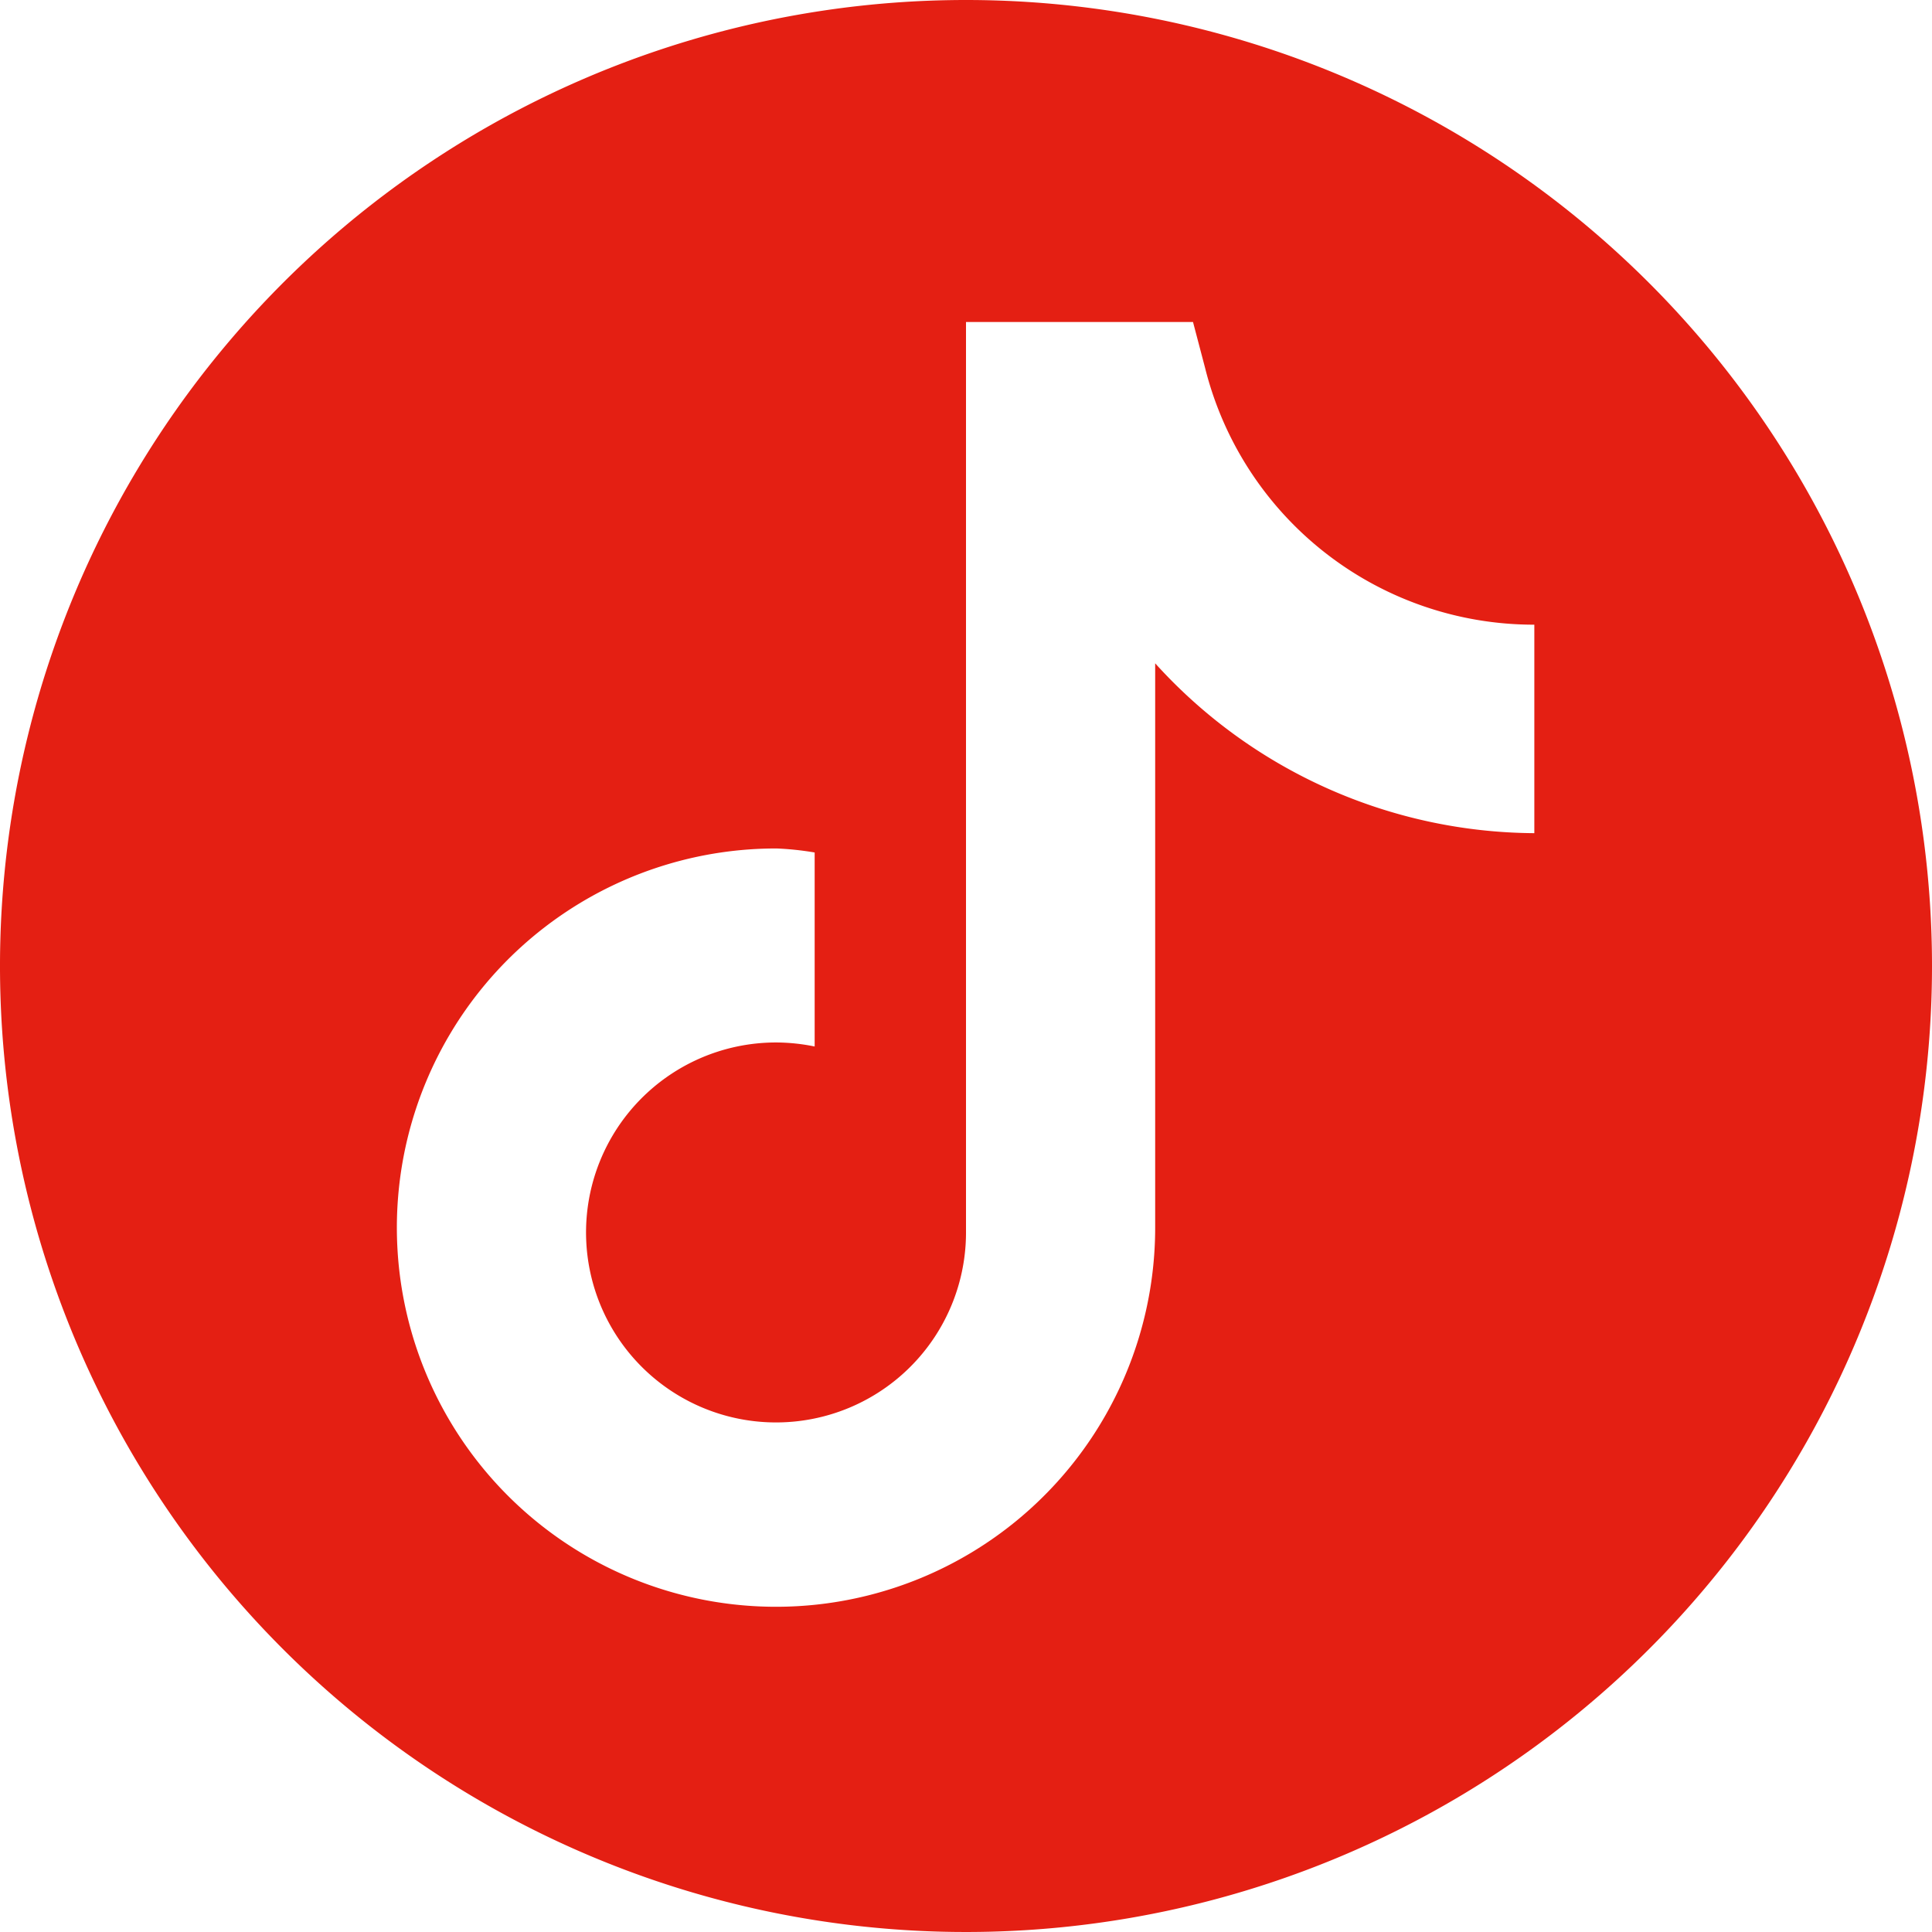 <svg xmlns="http://www.w3.org/2000/svg" viewBox="0 0 48 48">
  
<g transform="matrix(2,0,0,2,0,0)"><path d="M12,0A12,12,0,1,0,24,12,12,12,0,0,0,12,0Zm7.06,10.35a6.4,6.4,0,0,1-4.71-2.11v7a4.71,4.71,0,1,1-4.7-4.7,3.75,3.75,0,0,1,.47.05V13a2.42,2.42,0,0,0-.47-.05A2.36,2.36,0,1,0,12,15.29V4h2.82l.15.57a4.21,4.21,0,0,0,4.09,3.19Z" style="fill: #e41f13"></path></g></svg>